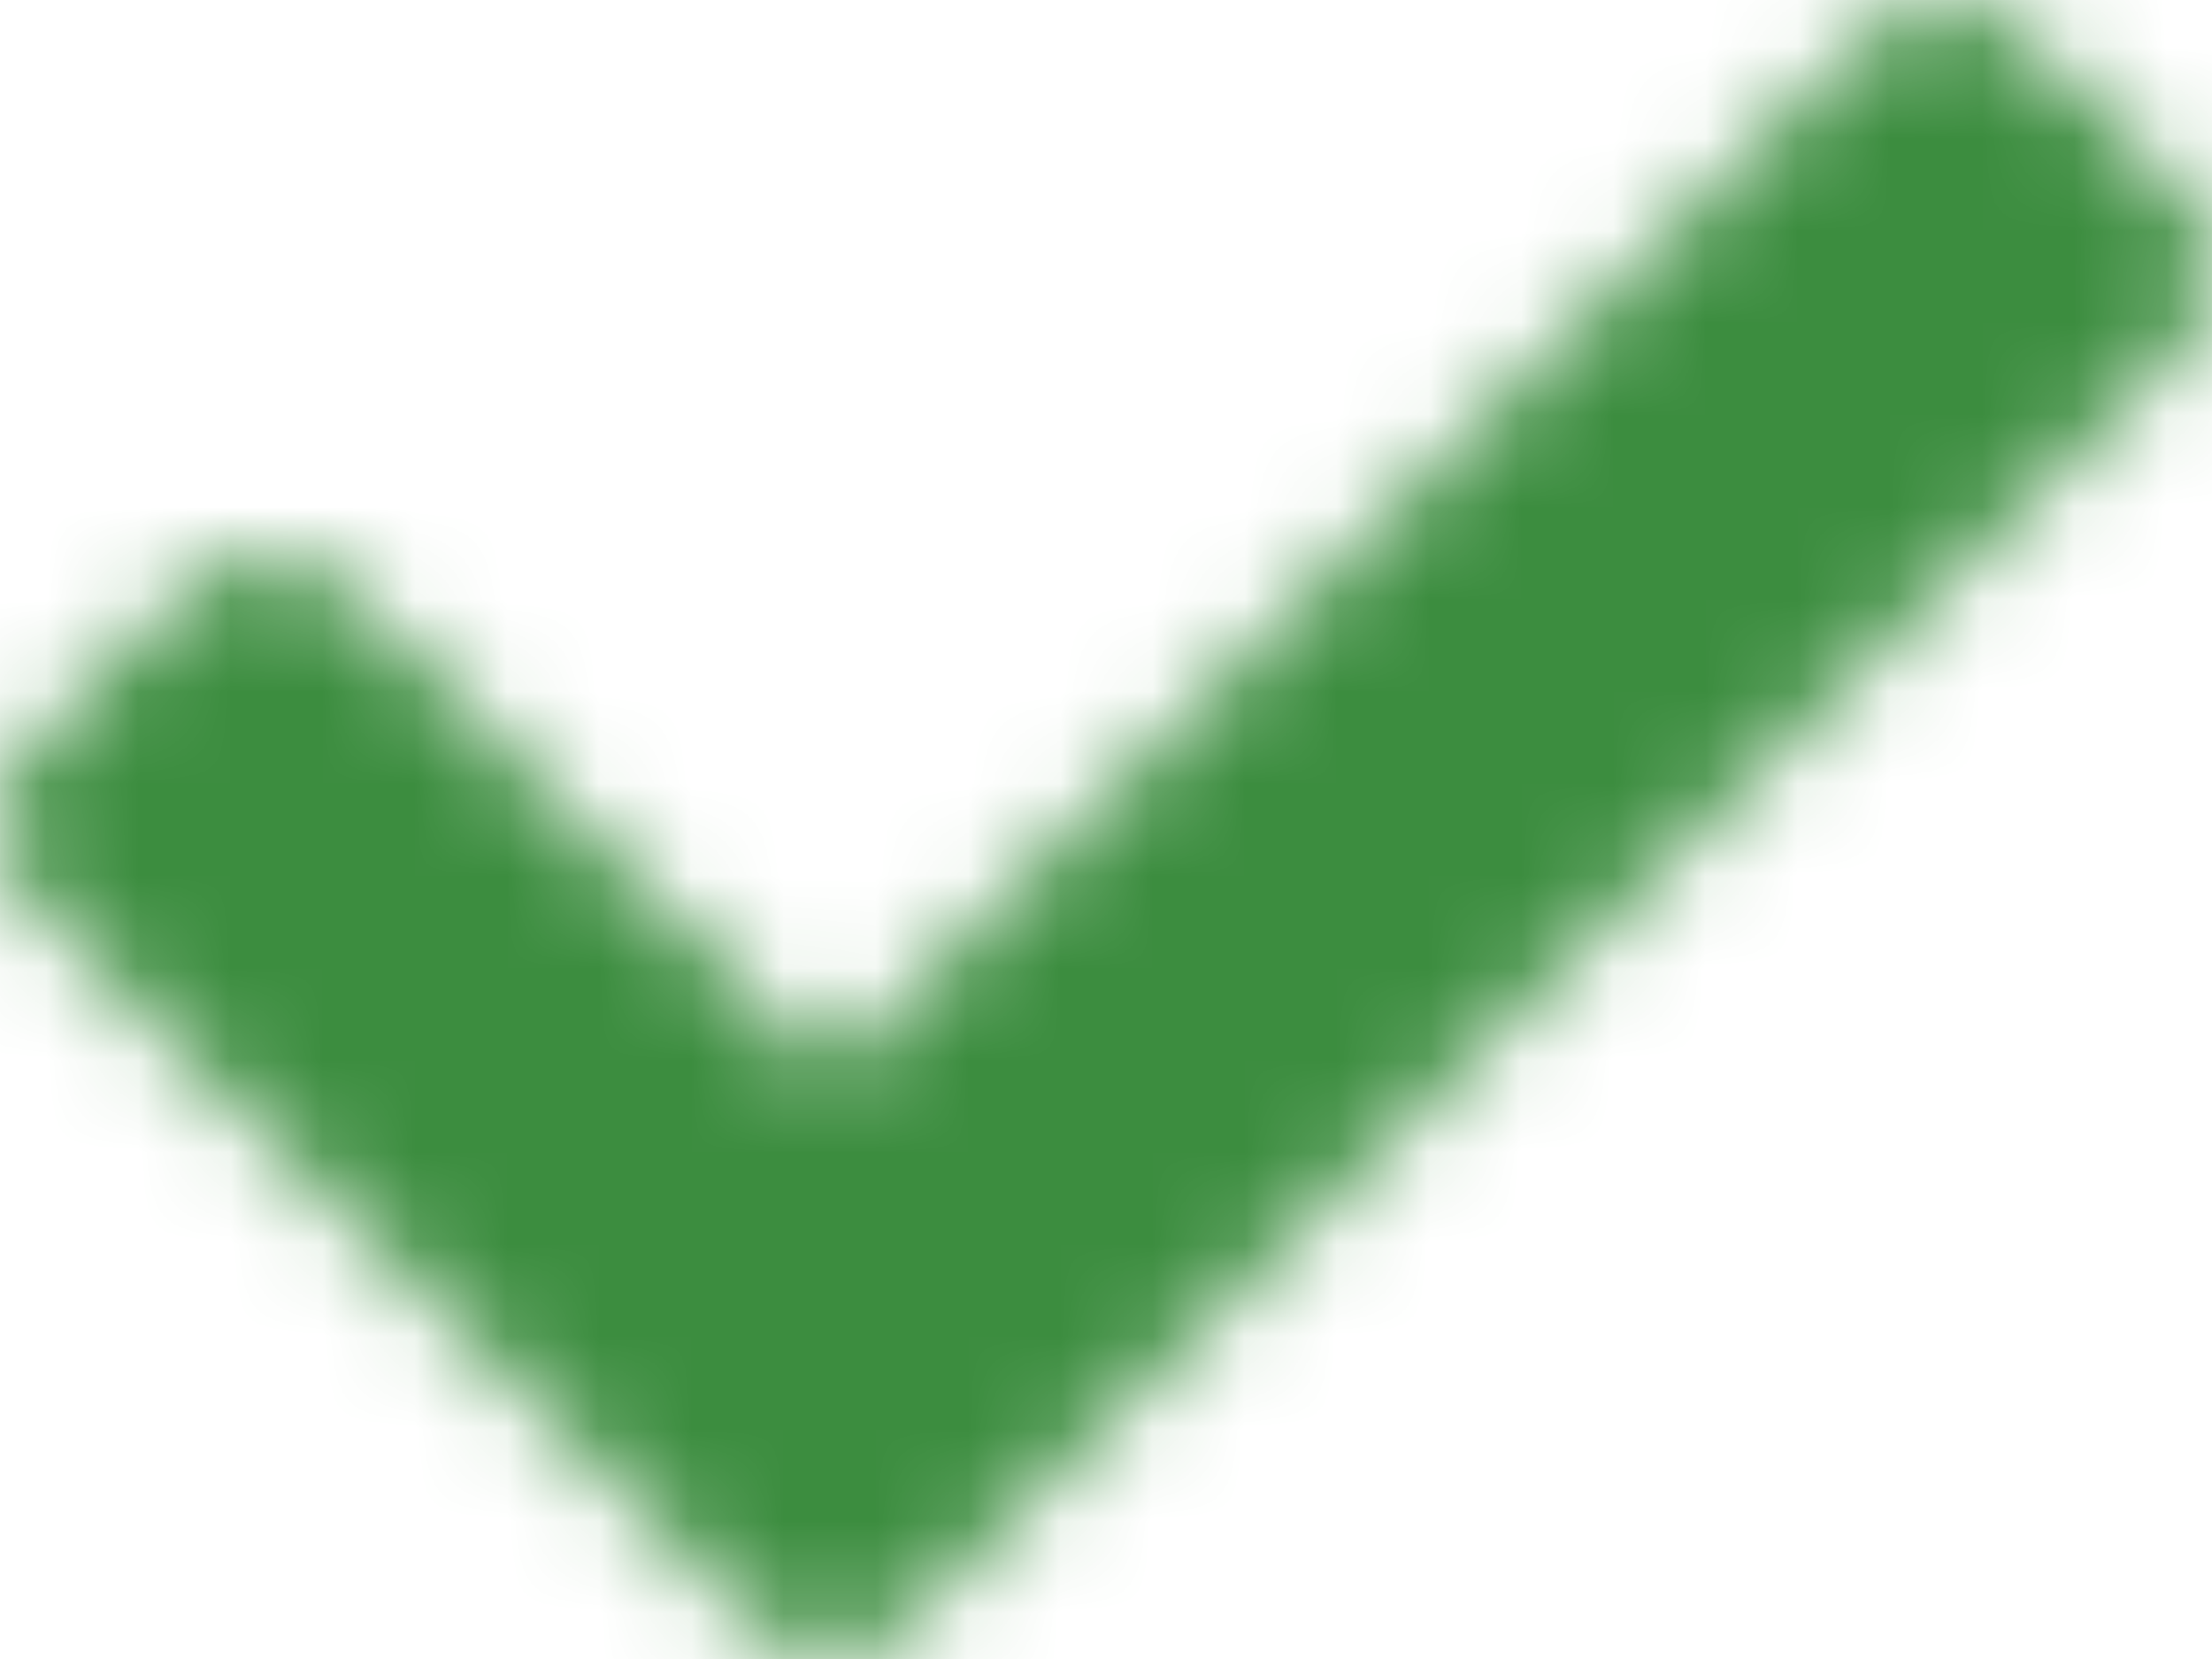 <?xml version="1.0" encoding="UTF-8"?>
<svg width="24px" height="18px" viewBox="0 0 24 18" version="1.1" xmlns="http://www.w3.org/2000/svg" xmlns:xlink="http://www.w3.org/1999/xlink">
    <!-- Generator: sketchtool 55 (78076) - https://sketchapp.com -->
    <title>E626F460-DED3-419D-B94C-F3CBF816480B</title>
    <desc>Created with sketchtool.</desc>
    <defs>
        <path d="M8.151,20.597 L0.351,12.797 C-0.117,12.328 -0.117,11.569 0.351,11.1 L2.048,9.403 C2.517,8.934 3.277,8.934 3.746,9.403 L9,14.657 L20.254,3.403 C20.723,2.934 21.483,2.934 21.952,3.403 L23.649,5.1 C24.117,5.569 24.117,6.328 23.649,6.797 L9.849,20.597 C9.38,21.066 8.62,21.066 8.151,20.597 L8.151,20.597 Z" id="path-1"></path>
    </defs>
    <g id="Design---V2" stroke="none" stroke-width="1" fill="none" fill-rule="evenodd">
        <g id="Cursuslijst---V2" transform="translate(-398, -314)">
            <g id="Sidebar" transform="translate(383, 237)">
                <g id="USP's">
                    <g transform="translate(15, 31)">
                        <g id="Group-3" transform="translate(0, 43)">
                            <g id="Solid/check">
                                <mask id="mask-2" fill="white">
                                    <use xlink:href="#path-1"></use>
                                </mask>
                                <g id="Mask"></g>
                                <g id="🎨-color" mask="url(#mask-2)" fill="#3C8D3F">
                                    <rect id="Black" x="0" y="0" width="24" height="24"></rect>
                                </g>
                            </g>
                        </g>
                    </g>
                </g>
            </g>
        </g>
    </g>
</svg>